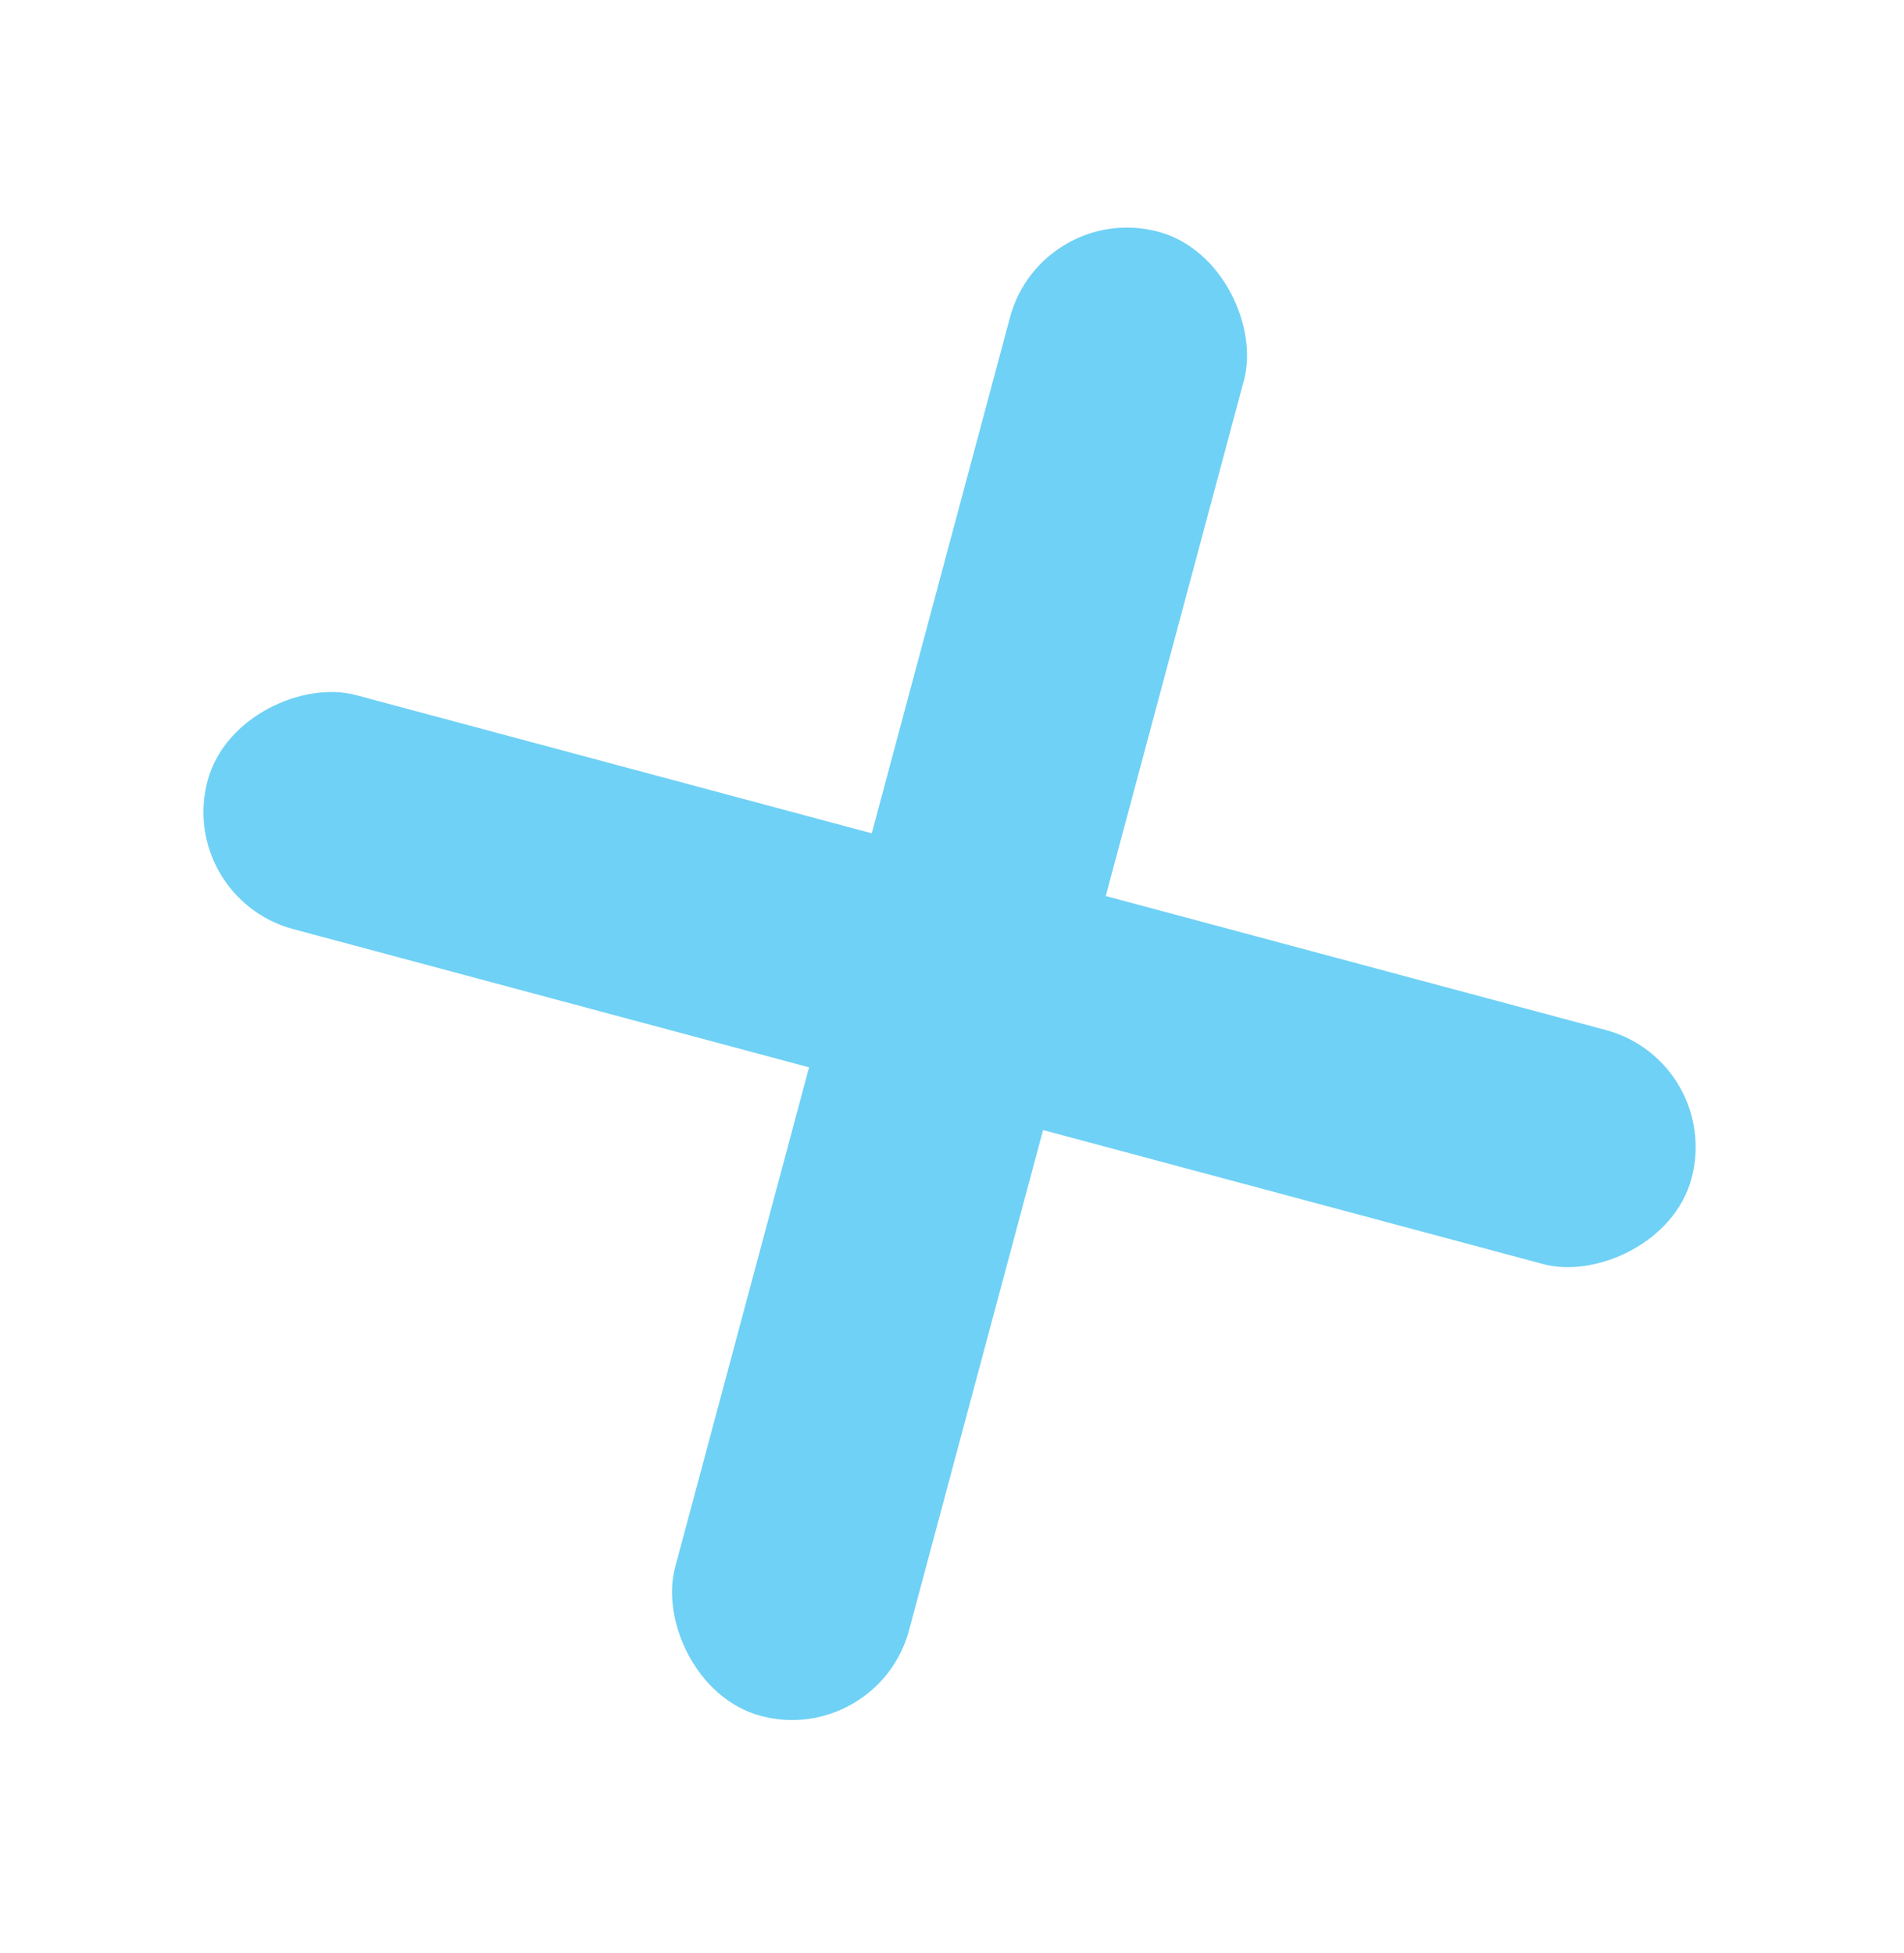 <?xml version="1.0" encoding="UTF-8"?> <svg xmlns="http://www.w3.org/2000/svg" width="39" height="40" viewBox="0 0 39 40" fill="none"><rect x="21.33" y="4.104" width="4.962" height="31.468" rx="2.481" transform="rotate(15 21.33 4.104)" fill="#6FD1F5"></rect><rect x="35.29" y="21.738" width="4.962" height="31.468" rx="2.481" transform="rotate(105 35.29 21.738)" fill="#6FD1F5"></rect></svg> 